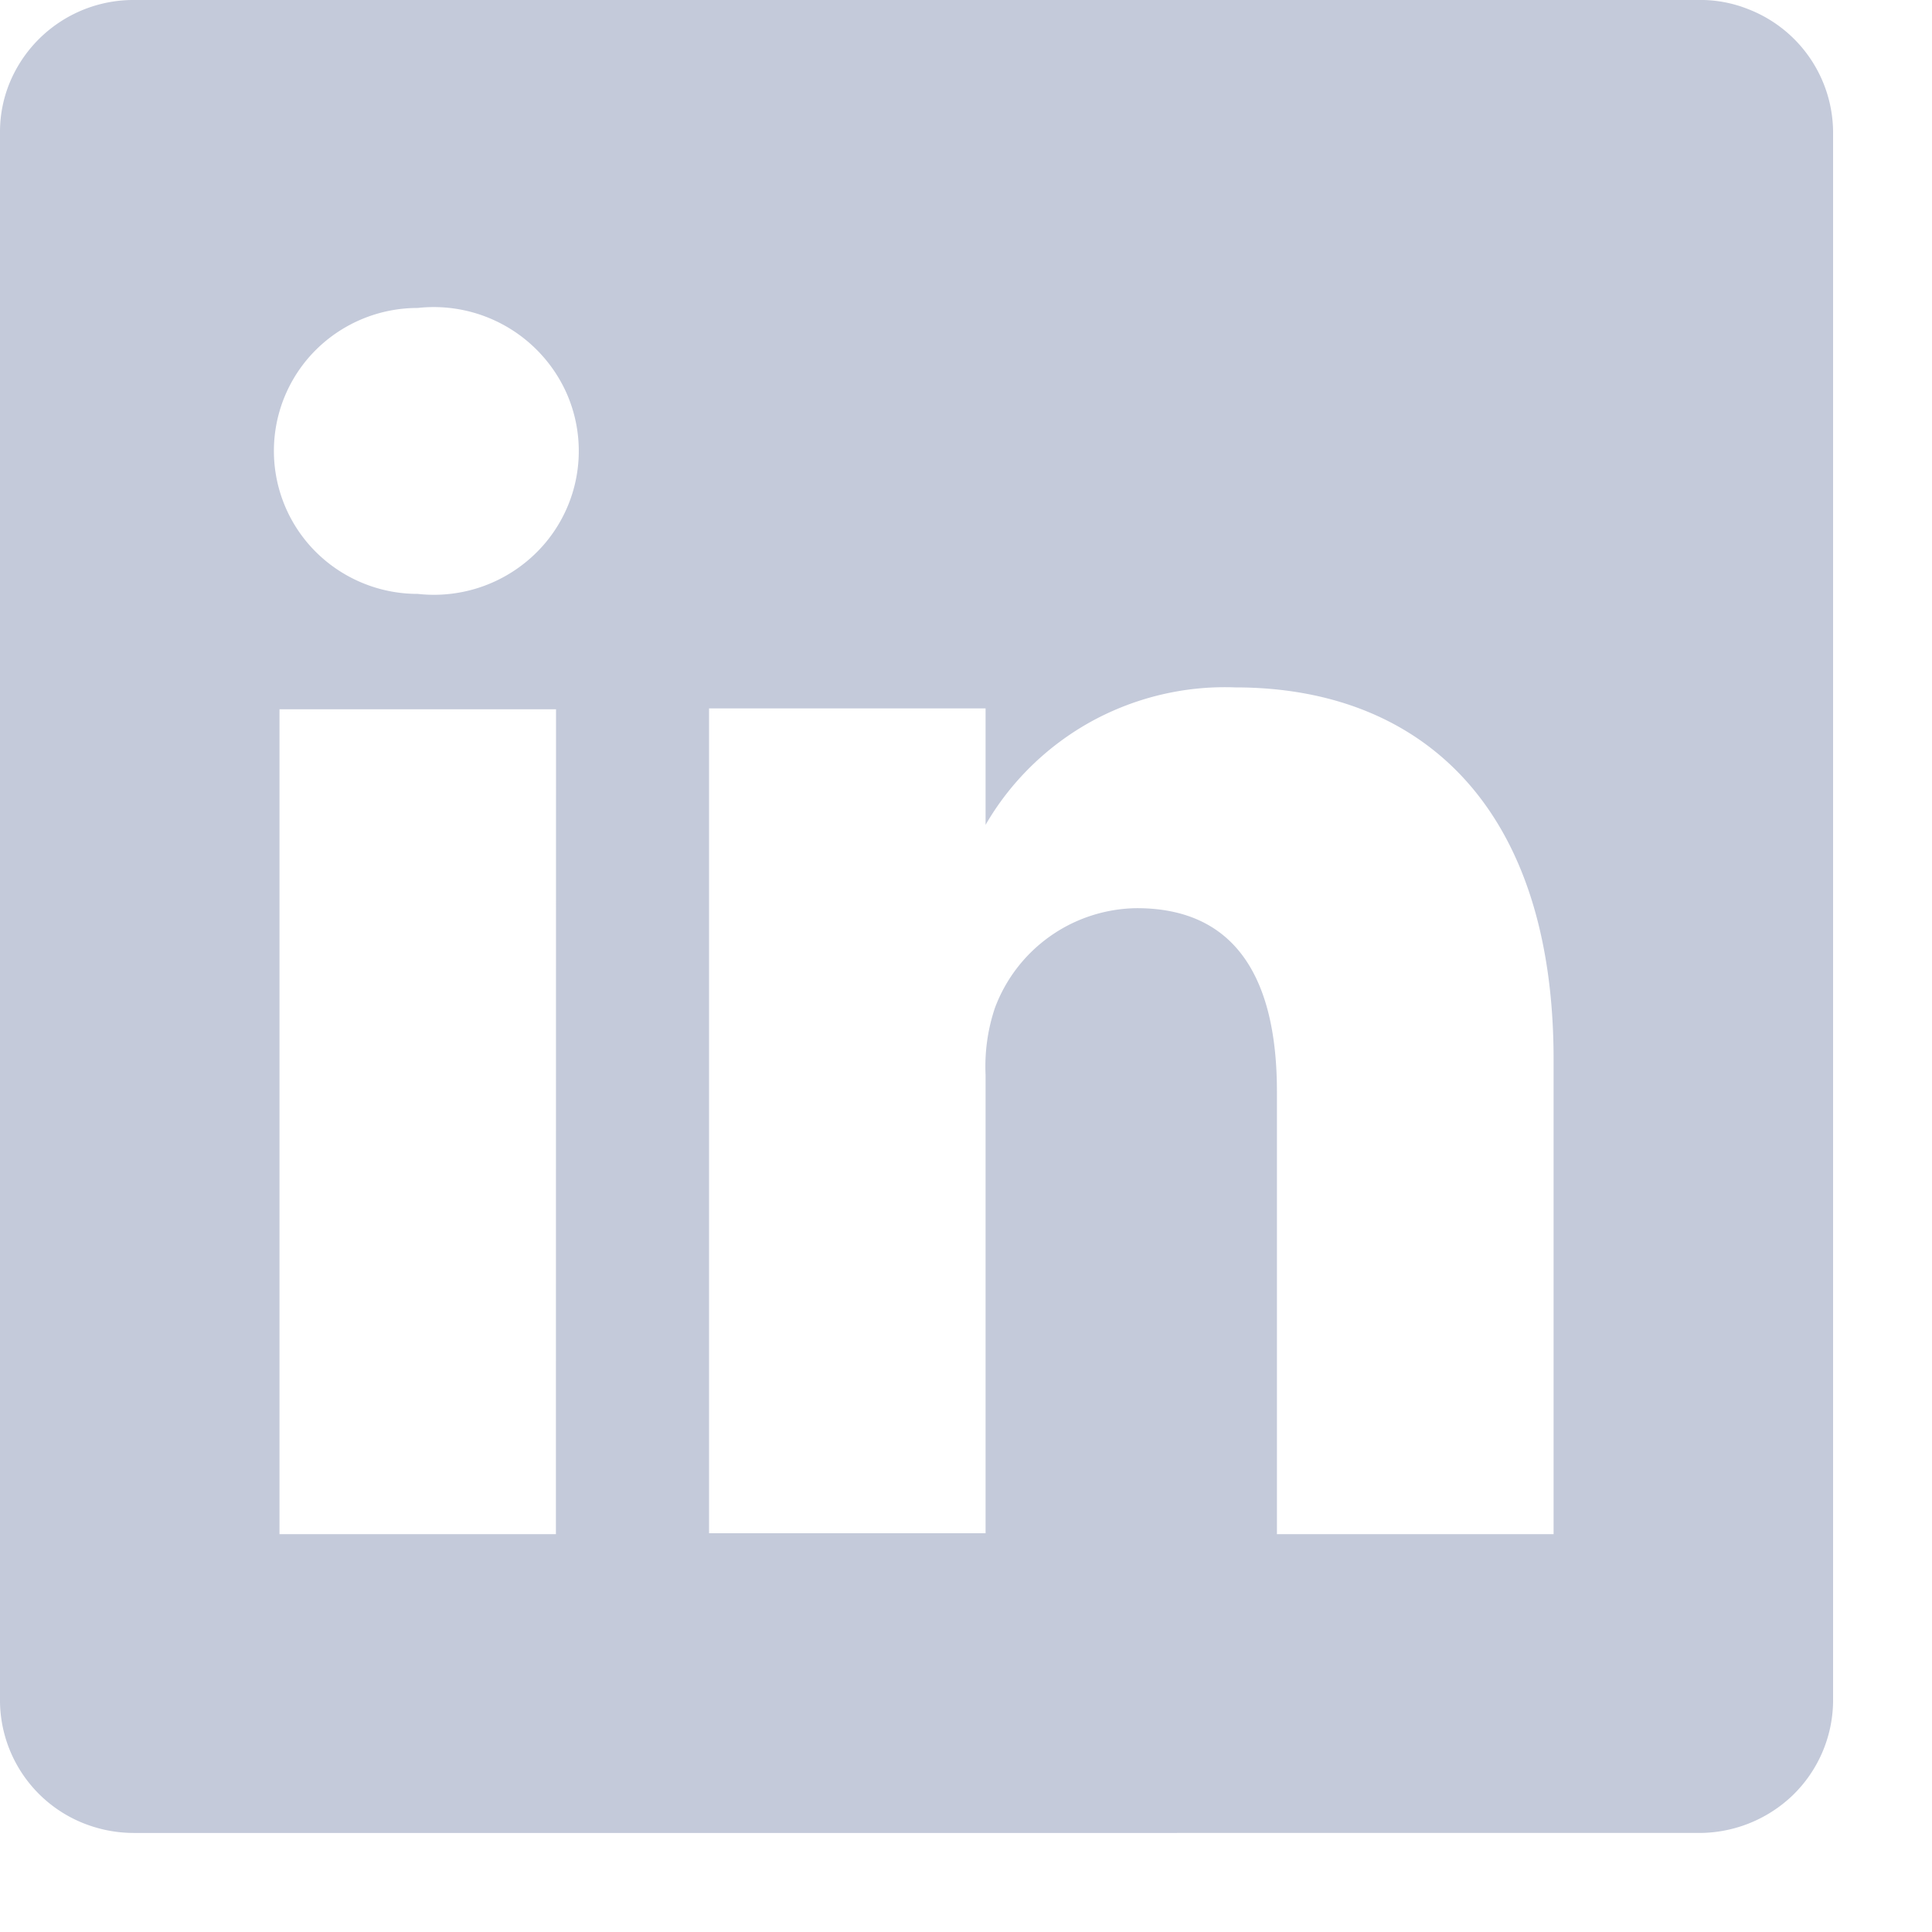 <svg xmlns="http://www.w3.org/2000/svg" width="15" height="15" fill="none"><path fill="#C4CADA" d="M13.179 0H1.051a1.04 1.04 0 0 0-.968.624A1 1 0 0 0 0 1.018v12.195a1.03 1.03 0 0 0 .654.945q.192.075.398.073H13.18a1.05 1.05 0 0 0 .738-.292 1.03 1.03 0 0 0 .314-.726V1.018a1.03 1.03 0 0 0-.654-.945A1 1 0 0 0 13.178 0M4.316 11.911H2.17V5.507h2.147zm-1.073-7.3a1.12 1.12 0 0 1-.79-.325 1.107 1.107 0 0 1 0-1.57 1.12 1.12 0 0 1 .79-.325 1.13 1.13 0 0 1 1.152.653 1.11 1.11 0 0 1-.277 1.29 1.13 1.13 0 0 1-.875.277m8.819 7.3H9.914V8.474c0-.86-.308-1.423-1.088-1.423a1.19 1.19 0 0 0-1.102.776q-.084.252-.072.52v3.557H5.505V5.5h2.147v.904c.195-.337.48-.614.82-.802.343-.188.73-.28 1.12-.265 1.432 0 2.47.917 2.47 2.888z"/></svg>